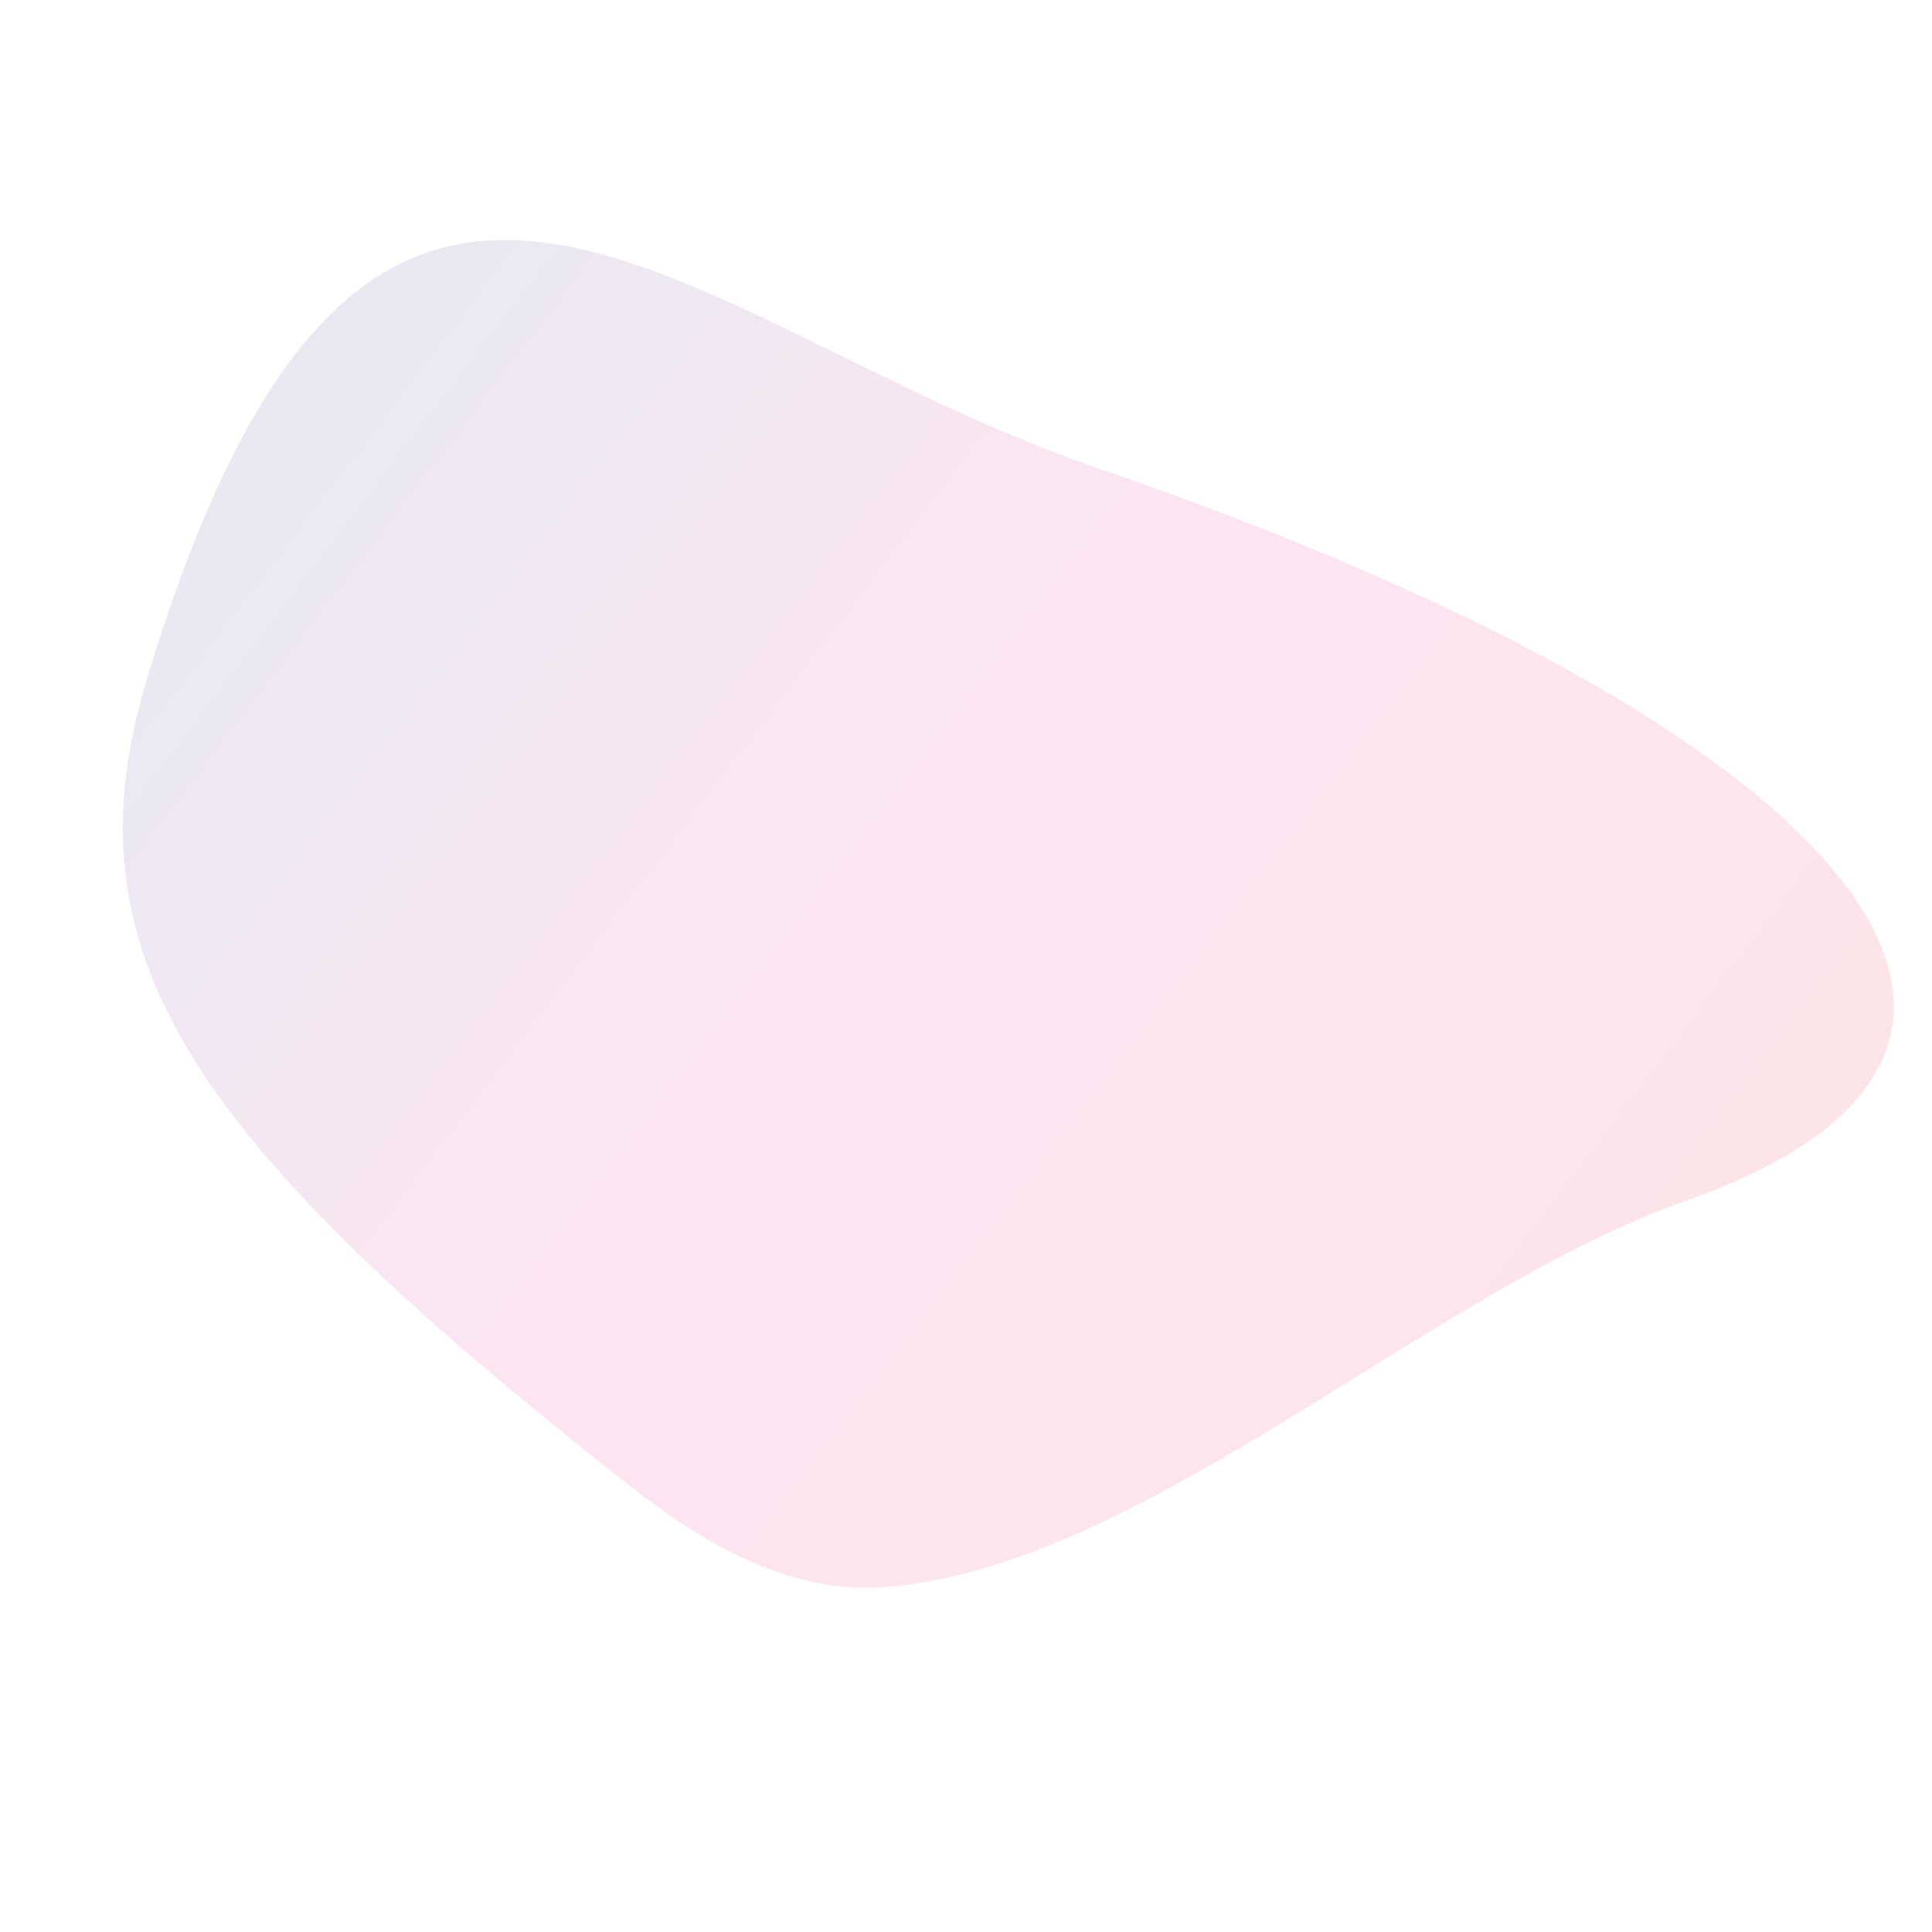 <?xml version="1.0" encoding="utf-8"?>
<!-- Generator: Adobe Illustrator 27.8.0, SVG Export Plug-In . SVG Version: 6.00 Build 0)  -->
<svg version="1.1" id="Ebene_1" xmlns="http://www.w3.org/2000/svg" xmlns:xlink="http://www.w3.org/1999/xlink" x="0px" y="0px"
	 viewBox="0 0 400 400" style="enable-background:new 0 0 400 400;" xml:space="preserve">
<style type="text/css">
	.st0{opacity:0.1;fill:url(#SVGID_1_);enable-background:new    ;}
</style>
<linearGradient id="SVGID_1_" gradientUnits="userSpaceOnUse" x1="-284.23" y1="410.514" x2="41.78" y2="410.514" gradientTransform="matrix(-0.987 -0.48 -0.551 0.723 289.585 -151.89)">
	<stop  offset="0" style="stop-color:#E30521"/>
	<stop  offset="0.105" style="stop-color:#E30437"/>
	<stop  offset="0.37" style="stop-color:#E5016A"/>
	<stop  offset="0.5" style="stop-color:#E5007E"/>
	<stop  offset="0.55" style="stop-color:#DB027E"/>
	<stop  offset="0.636" style="stop-color:#BF087F"/>
	<stop  offset="0.747" style="stop-color:#931280"/>
	<stop  offset="0.878" style="stop-color:#551F81"/>
	<stop  offset="0.95" style="stop-color:#312782"/>
</linearGradient>
<path class="st0" d="M30.6,139.9c-17.4,57.3,7.5,95.2,99.9,167.8c16.9,13.3,34.1,22.2,52.4,20.9c53.6-3.9,112.3-61,166.2-80
	c90.1-31.7,33.4-98.4-121.9-151.7C139.3,66.8,76.8-11.6,30.6,139.9z"/>
</svg>
